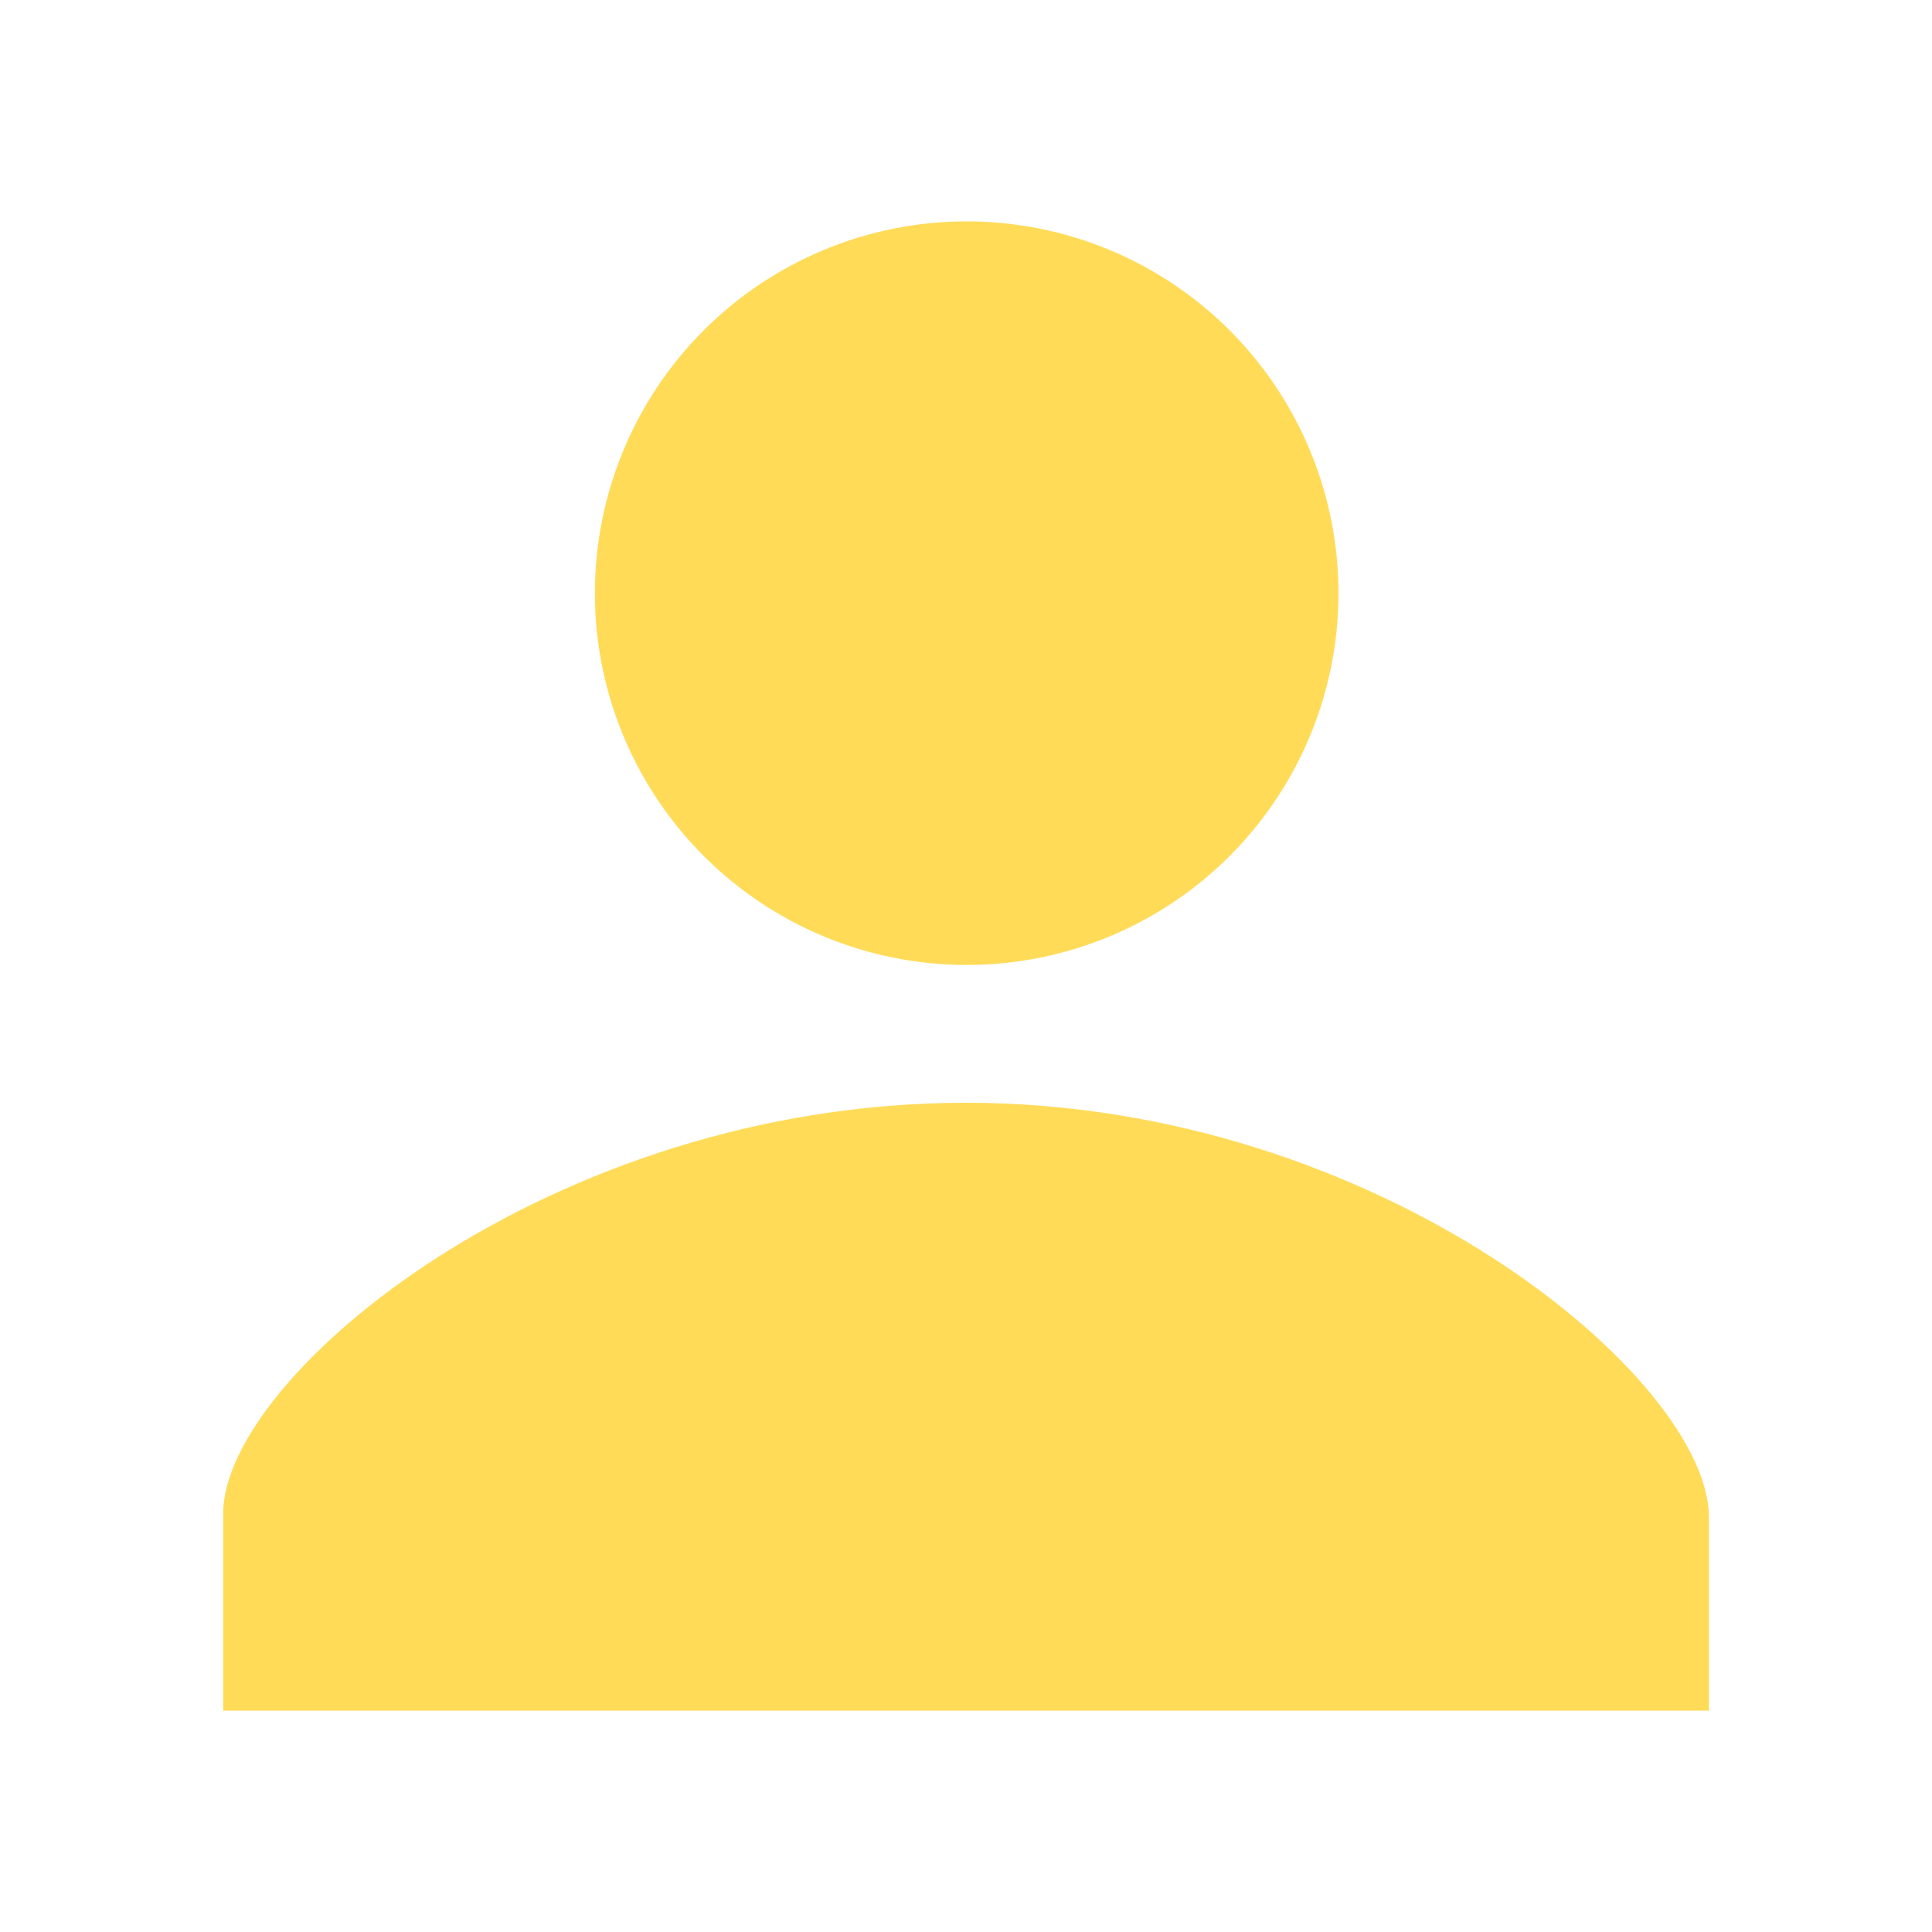 <svg width="60" height="60" viewBox="0 0 60 60" fill="none" xmlns="http://www.w3.org/2000/svg">
<path d="M30 6.875C32.283 6.871 34.517 7.544 36.418 8.809C38.319 10.074 39.802 11.875 40.68 13.983C41.558 16.091 41.791 18.412 41.35 20.653C40.908 22.893 39.812 24.953 38.201 26.571C36.589 28.189 34.533 29.292 32.295 29.742C30.056 30.191 27.734 29.967 25.622 29.097C23.511 28.227 21.705 26.75 20.433 24.854C19.16 22.958 18.479 20.727 18.475 18.443V18.421C18.475 15.363 19.688 12.429 21.849 10.264C24.01 8.1 26.941 6.881 30 6.875Z" fill="#FFDB58"/>
<path d="M30.001 34.247C42.902 34.247 53.072 42.837 53.072 47.116V53.125H6.93V47.009C6.93 42.73 17.1 34.247 30.001 34.247Z" fill="#FFDB58"/>
</svg>
